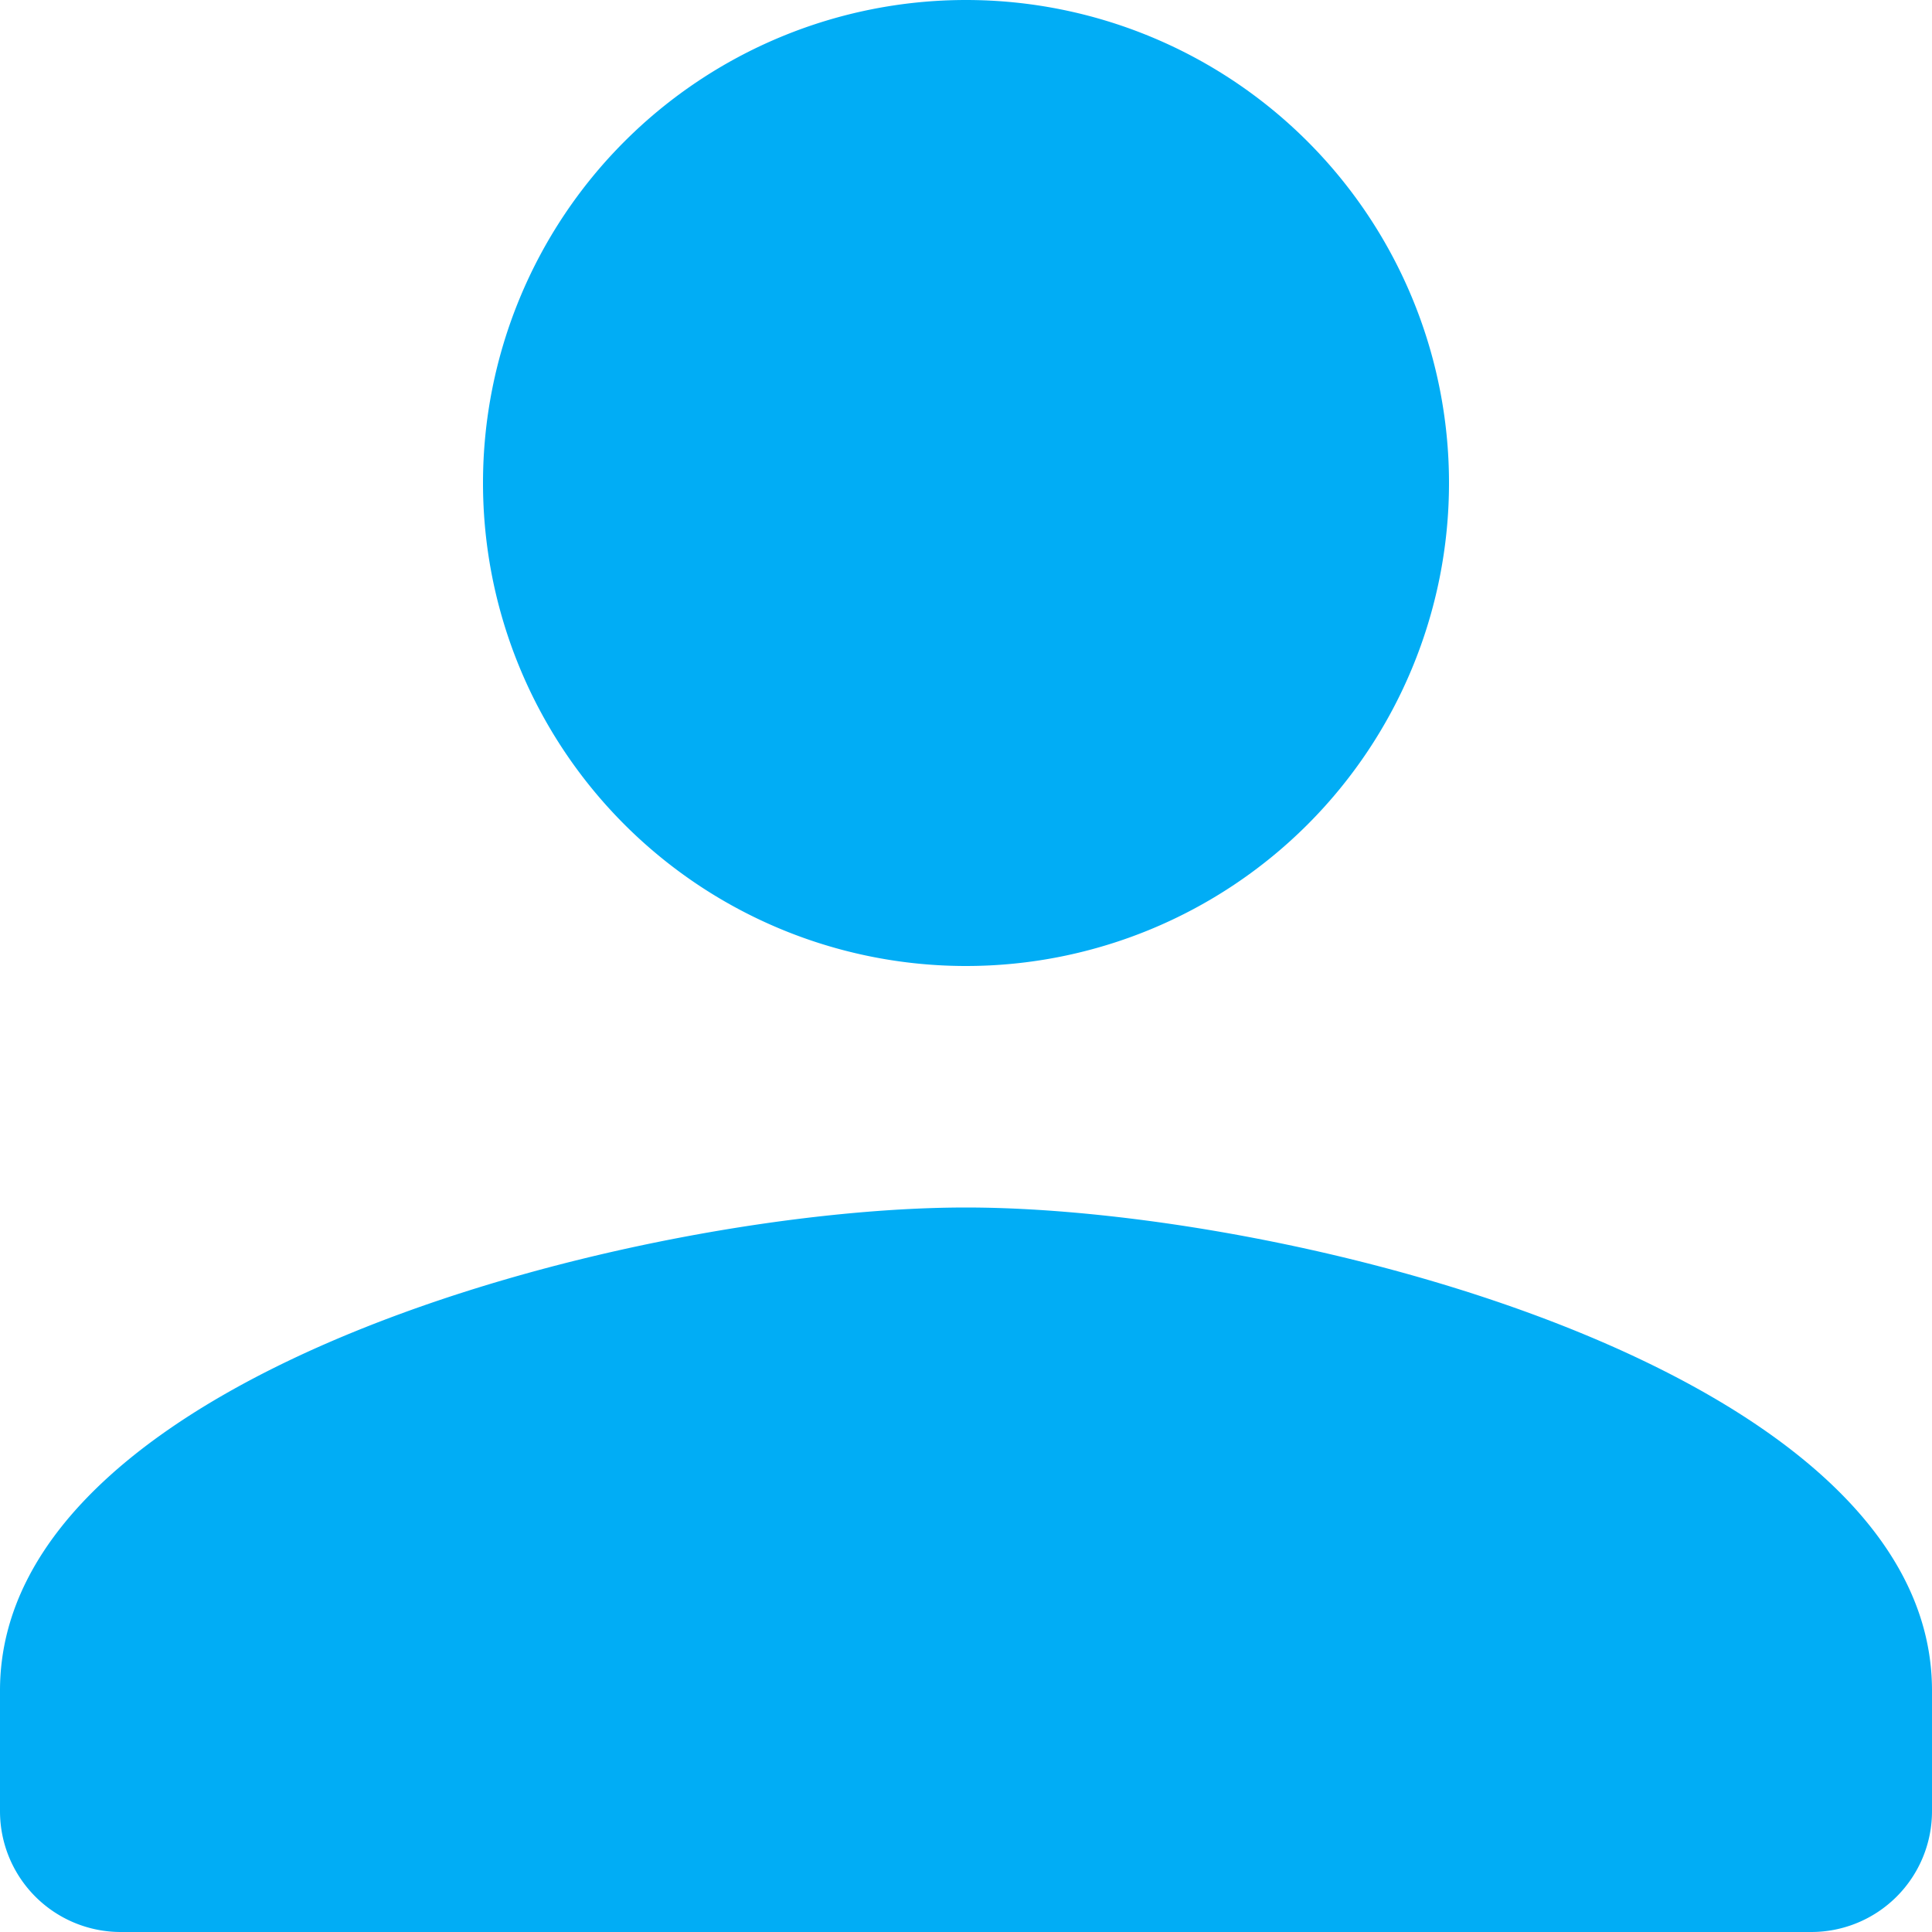 <svg xmlns="http://www.w3.org/2000/svg" viewBox="0 0 16 16"><g data-name="Capa 2"><path d="M8 8a4 4 0 10-4-4 4 4 0 004 4zm0 2c-2.67 0-8 1.34-8 4v1a1 1 0 001 1h14a1 1 0 001-1v-1c0-2.66-5.33-4-8-4z" fill="#01adf5" data-name="Capa 1"/></g></svg>
